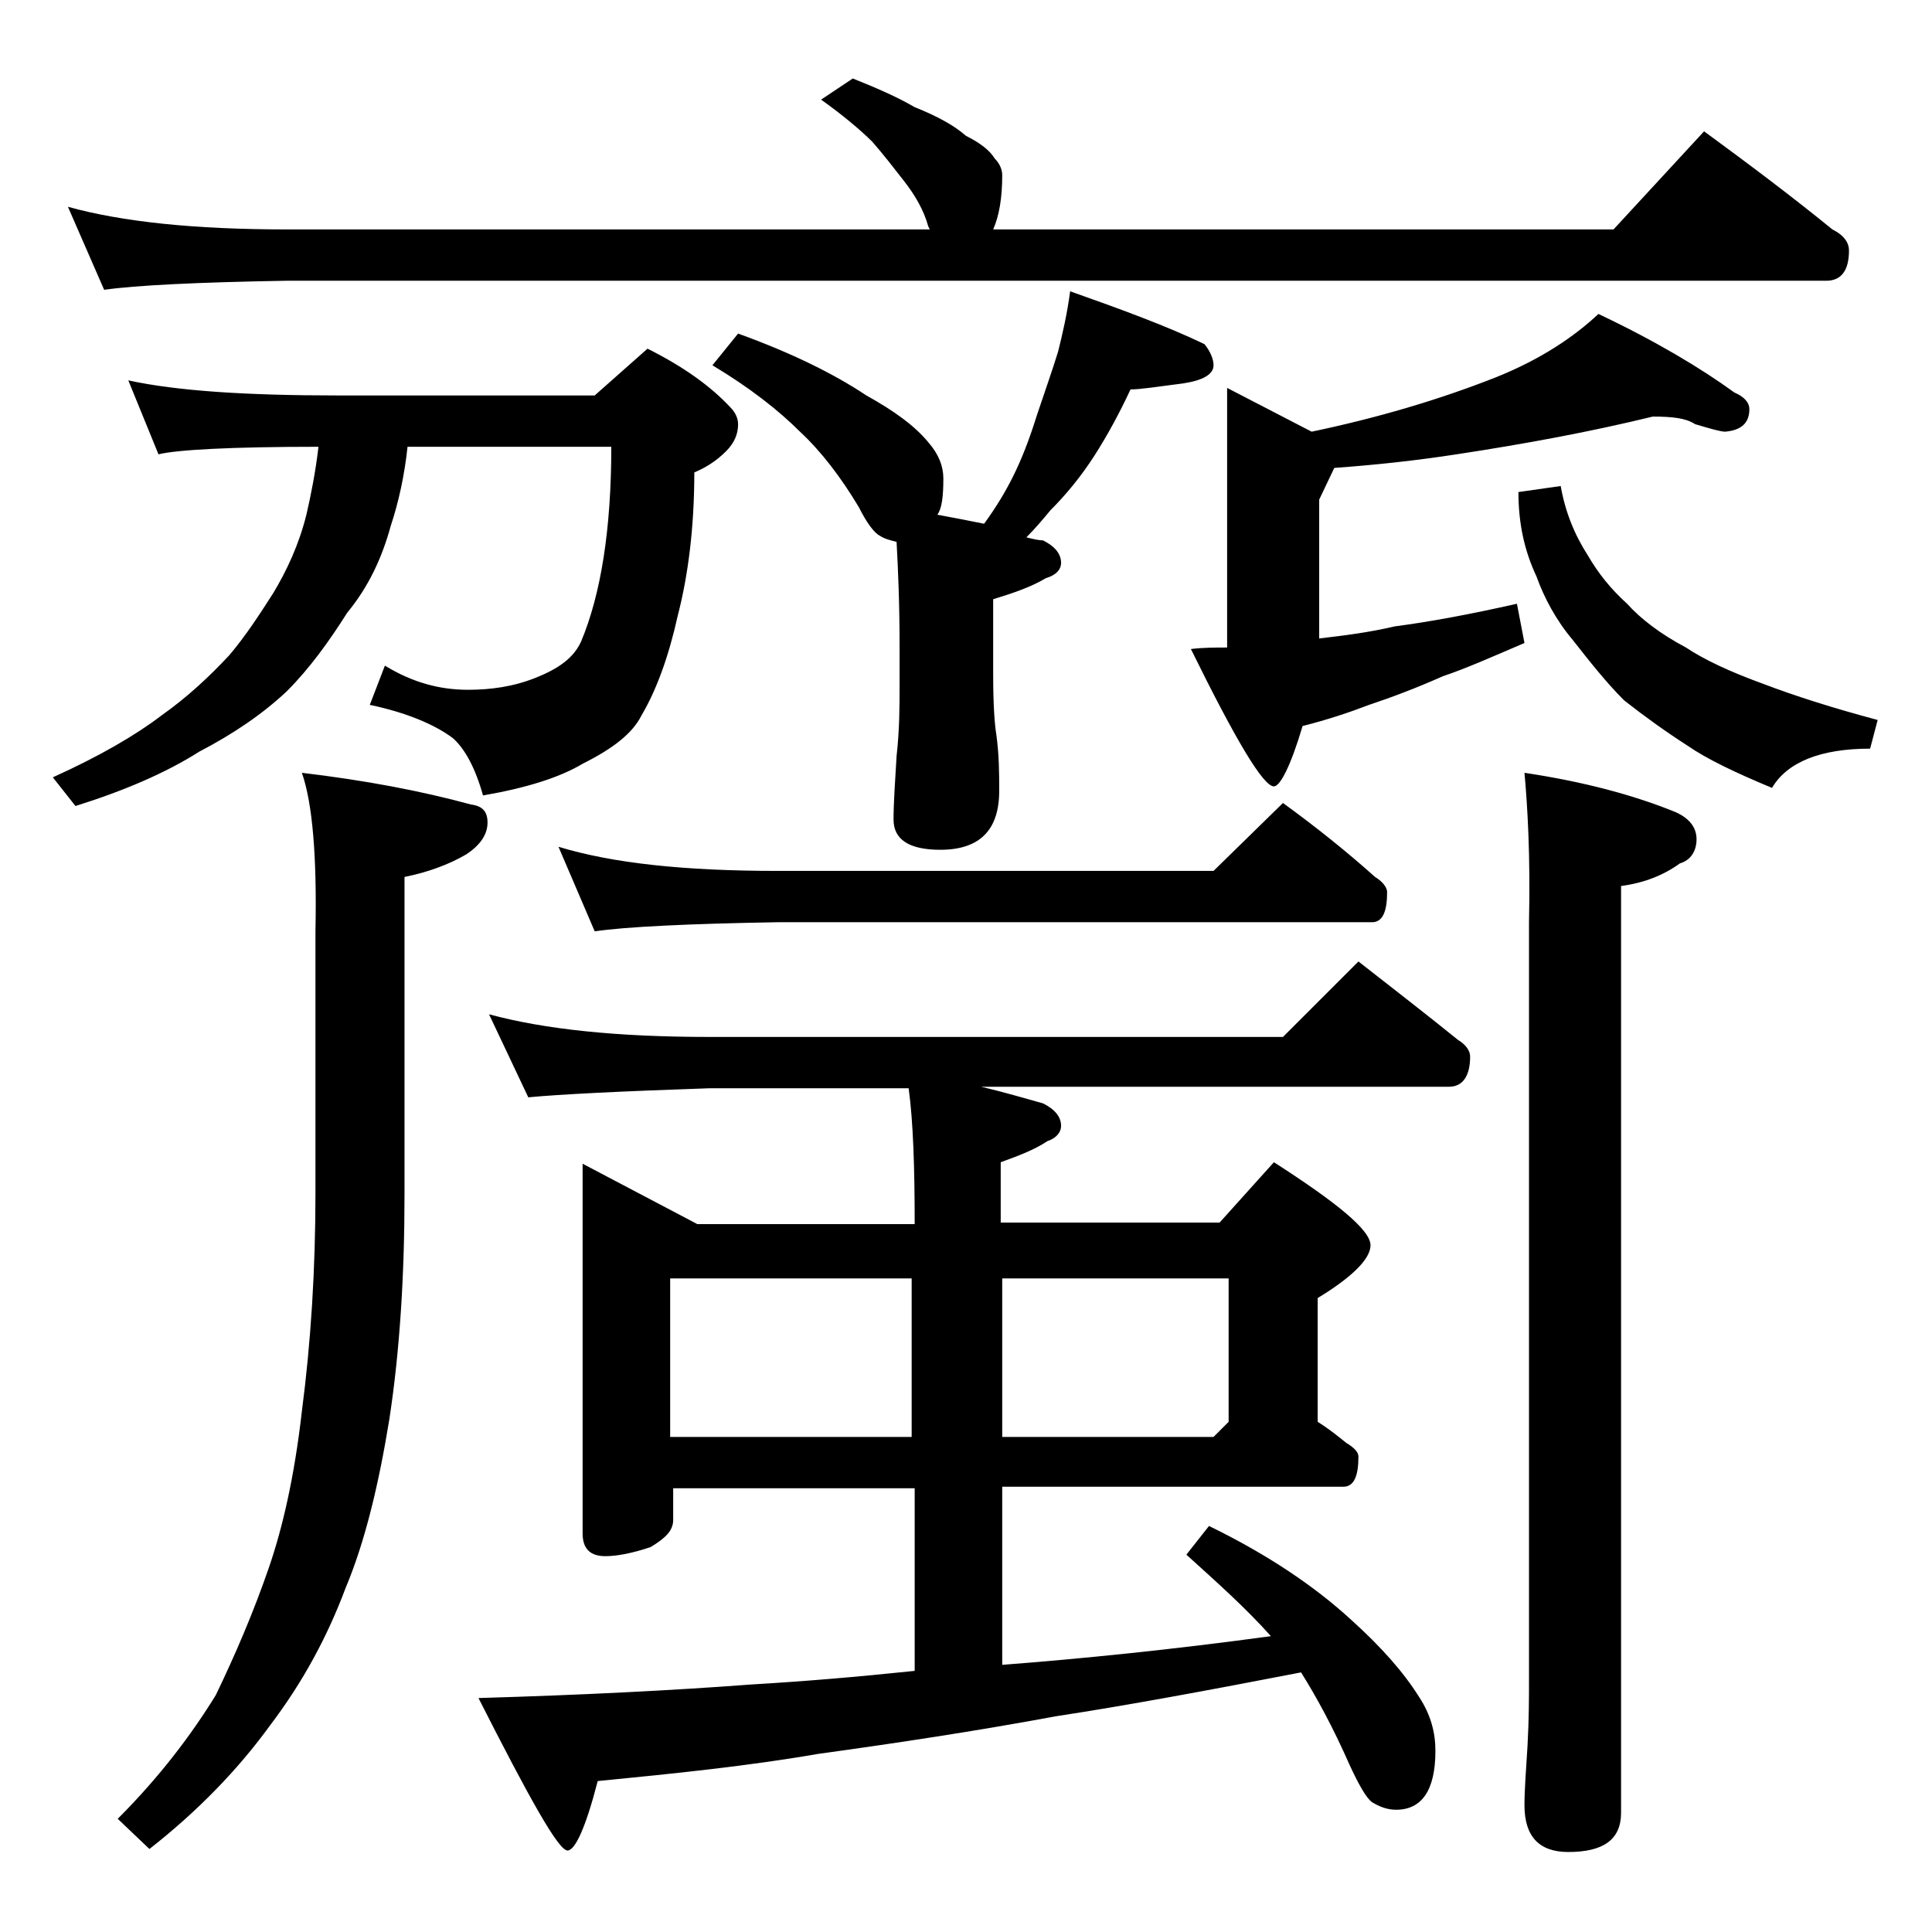 <?xml version="1.0" encoding="utf-8"?>
<!-- Generator: Adobe Illustrator 18.0.0, SVG Export Plug-In . SVG Version: 6.00 Build 0)  -->
<!DOCTYPE svg PUBLIC "-//W3C//DTD SVG 1.1//EN" "http://www.w3.org/Graphics/SVG/1.1/DTD/svg11.dtd">
<svg version="1.1" id="Layer_1" xmlns="http://www.w3.org/2000/svg" xmlns:xlink="http://www.w3.org/1999/xlink" x="0px" y="0px"
	 viewBox="0 0 128 128" enable-background="new 0 0 128 128" xml:space="preserve">
<path d="M8.5,25.2c3.2,0.7,7.8,1,13.9,1h17l3.5-3.1c2.4,1.2,4.2,2.5,5.5,3.9c0.3,0.3,0.5,0.7,0.5,1.1c0,0.6-0.2,1.2-0.8,1.8
	c-0.7,0.7-1.4,1.1-2.1,1.4c0,3.6-0.4,6.8-1.1,9.5c-0.6,2.7-1.4,4.9-2.4,6.6c-0.6,1.2-1.9,2.2-3.9,3.2c-1.5,0.9-3.7,1.6-6.6,2.1
	c-0.5-1.8-1.2-3.1-2-3.8c-1.2-0.9-3.1-1.7-5.5-2.2l1-2.6c1.8,1.1,3.6,1.6,5.5,1.6c1.5,0,3-0.2,4.5-0.8s2.5-1.3,3-2.4
	c1.3-3.1,2-7.4,2-12.9H27c-0.2,1.9-0.6,3.7-1.1,5.2c-0.6,2.2-1.5,4.1-2.9,5.8c-1.2,1.9-2.5,3.7-4,5.2c-1.6,1.5-3.5,2.8-5.8,4
	c-2.2,1.4-5,2.6-8.2,3.6l-1.5-1.9c3.1-1.4,5.5-2.8,7.2-4.1c1.7-1.2,3.2-2.6,4.5-4c1.1-1.3,2-2.7,2.9-4.1c0.9-1.5,1.7-3.2,2.2-5.2
	c0.3-1.3,0.6-2.8,0.8-4.5c-5.8,0-9.4,0.2-10.6,0.5L8.5,25.2z M56.5,5.2c1.5,0.6,2.9,1.2,4.1,1.9C62.1,7.7,63.2,8.3,64,9
	c1,0.5,1.6,1,1.9,1.5c0.3,0.3,0.5,0.7,0.5,1.1c0,1.5-0.2,2.7-0.6,3.6h41.1l6-6.5c3,2.2,5.8,4.3,8.5,6.5c0.8,0.4,1.1,0.9,1.1,1.4
	c0,1.3-0.5,2-1.5,2H19c-5.9,0.1-10,0.3-12.1,0.6l-2.4-5.5c3.6,1,8.4,1.5,14.5,1.5h42.6L61.5,15c-0.3-1.1-0.9-2.1-1.6-3
	c-0.7-0.9-1.4-1.8-2.1-2.6c-0.8-0.8-2-1.8-3.4-2.8L56.5,5.2z M20,51.2c4.2,0.5,7.9,1.2,11.2,2.1c0.8,0.1,1.1,0.5,1.1,1.2
	c0,0.8-0.5,1.5-1.4,2.1c-1.2,0.7-2.6,1.2-4.1,1.5v21c0,5.3-0.3,10.3-1,14.9c-0.7,4.3-1.6,8.1-2.9,11.2c-1.2,3.2-2.8,6.2-5,9.1
	c-2.1,2.9-4.8,5.7-8,8.2l-2.1-2c2.8-2.8,4.9-5.6,6.5-8.2c1.3-2.7,2.5-5.5,3.5-8.4c0.9-2.6,1.7-6,2.2-10.4c0.6-4.6,0.9-9.4,0.9-14.5
	V61.7C21,56.7,20.7,53.2,20,51.2z M32.4,67.2c3.7,1,8.5,1.5,14.6,1.5h38l5-5c2.3,1.8,4.5,3.5,6.6,5.2c0.5,0.3,0.8,0.7,0.8,1.1
	c0,1.3-0.5,2-1.4,2H65c1.7,0.4,3,0.8,4.1,1.1c0.8,0.4,1.2,0.9,1.2,1.5c0,0.4-0.3,0.8-0.9,1c-0.9,0.6-2,1-3.1,1.4v4h14.5l3.6-4
	c4.2,2.7,6.4,4.5,6.4,5.5c0,0.9-1.2,2.1-3.5,3.5v8.2c0.8,0.5,1.4,1,1.9,1.4c0.5,0.3,0.8,0.6,0.8,0.9c0,1.3-0.3,2-1,2H66.4v11.8
	c5.2-0.4,11.2-1,17.8-1.9c-1.6-1.8-3.5-3.5-5.6-5.4l1.5-1.9c3.9,1.9,7,4,9.4,6.2c2,1.8,3.5,3.5,4.5,5.1c0.8,1.2,1.1,2.4,1.1,3.6
	c0,2.6-0.9,3.9-2.6,3.9c-0.6,0-1.1-0.2-1.6-0.5c-0.4-0.3-0.9-1.2-1.5-2.5c-1.1-2.5-2.2-4.5-3.2-6.1c-6.2,1.2-11.6,2.2-16.2,2.9
	c-5.4,1-10.7,1.8-15.8,2.5c-4.6,0.8-9.5,1.3-14.6,1.8c-0.8,3.1-1.5,4.6-2,4.6c-0.6,0-2.5-3.4-5.9-10.1c6.8-0.2,12.8-0.5,18.1-0.9
	c3.4-0.2,7-0.5,10.8-0.9V98.6h-16v2.1c0,0.7-0.5,1.2-1.5,1.8c-1.2,0.4-2.2,0.6-3,0.6c-1,0-1.5-0.5-1.5-1.5V77.1l7.6,4h14.4
	c0-3.8-0.1-6.8-0.4-9H47c-5.9,0.2-9.9,0.4-12,0.6L32.4,67.2z M37,56.1c3.6,1.1,8.4,1.6,14.5,1.6h28.9l4.6-4.5
	c2.2,1.6,4.2,3.2,6.1,4.9c0.5,0.3,0.8,0.7,0.8,1c0,1.3-0.3,2-1,2H51.5c-5.9,0.1-10,0.3-12.1,0.6L37,56.1z M44.4,95.2h16V84.7h-16
	V95.2z M48.9,22.1c3.6,1.3,6.4,2.7,8.5,4.1c1.8,1,3.2,2,4.1,3.1c0.7,0.8,1,1.6,1,2.4c0,1.2-0.1,2-0.4,2.4c1.1,0.2,2.1,0.4,3.1,0.6
	c0.8-1.1,1.4-2.1,1.9-3.1c0.6-1.2,1.1-2.5,1.6-4.1c0.5-1.5,1-2.9,1.4-4.2c0.3-1.2,0.6-2.5,0.8-4c3.4,1.2,6.4,2.3,8.9,3.5
	c0.4,0.5,0.6,1,0.6,1.4c0,0.6-0.7,1-2,1.2c-1.6,0.2-2.8,0.4-3.5,0.4c-0.7,1.5-1.5,3-2.4,4.4c-0.9,1.4-1.9,2.6-2.9,3.6
	c-0.5,0.6-1,1.2-1.6,1.8c0.4,0.1,0.8,0.2,1.1,0.2c0.8,0.4,1.2,0.9,1.2,1.5c0,0.4-0.3,0.8-1,1c-1,0.6-2.2,1-3.5,1.4v5
	c0,2,0.1,3.3,0.2,3.9c0.2,1.4,0.2,2.7,0.2,3.8c0,2.6-1.3,3.9-3.9,3.9c-2.1,0-3.1-0.7-3.1-2c0-1.1,0.1-2.5,0.2-4.2
	c0.2-1.8,0.2-3.3,0.2-4.8v-2.4c0-2.9-0.1-5.2-0.2-7c-0.4-0.1-0.8-0.2-1.1-0.4c-0.4-0.2-0.9-0.9-1.4-1.9c-1.2-2-2.5-3.7-3.9-5
	c-1.4-1.4-3.3-2.9-5.8-4.4L48.9,22.1z M66.4,84.7v10.5h14l1-1v-9.5H66.4z M109.5,27.6c-4.1,1-8.4,1.8-13,2.5
	c-2.6,0.4-5.3,0.7-8.1,0.9l-1,2.1v9.2c1.7-0.2,3.3-0.4,5-0.8c2.3-0.3,5-0.8,8.1-1.5l0.5,2.6c-2.1,0.9-3.9,1.7-5.4,2.2
	c-1.8,0.8-3.4,1.4-4.9,1.9c-1.3,0.5-2.8,1-4.4,1.4c-0.8,2.7-1.5,4-1.9,4c-0.7,0-2.5-3-5.5-9.1c0.8-0.1,1.6-0.1,2.4-0.1V25.7l5.6,2.9
	c4.3-0.9,8.4-2.1,12.2-3.6c3-1.2,5.2-2.7,6.8-4.2c3.8,1.8,6.8,3.6,9,5.2c0.7,0.3,1,0.7,1,1.1c0,0.9-0.5,1.4-1.6,1.5
	c-0.3,0-1-0.2-2-0.5C111.7,27.7,110.8,27.6,109.5,27.6z M103.4,32.2c0.3,1.7,0.9,3.2,1.8,4.6c0.7,1.2,1.5,2.2,2.6,3.2
	c0.9,1,2.2,2,3.9,2.9c1.2,0.8,2.9,1.6,5.1,2.4c2.1,0.8,4.6,1.6,7.6,2.4l-0.5,1.9c-3.3,0-5.5,0.9-6.5,2.6c-2.4-1-4.3-1.9-5.6-2.8
	c-1.4-0.9-2.8-1.9-4.2-3c-1.2-1.2-2.3-2.6-3.4-4c-1.1-1.3-1.9-2.8-2.4-4.2c-0.8-1.7-1.2-3.5-1.2-5.6L103.4,32.2z M101,51.2
	c4,0.6,7.3,1.5,10,2.6c0.9,0.4,1.4,1,1.4,1.8c0,0.8-0.4,1.4-1.1,1.6c-1.1,0.8-2.4,1.3-3.9,1.5v61.4c0,1.8-1.2,2.6-3.5,2.6
	c-1.9,0-2.9-1-2.9-3.1c0-1,0.1-2.3,0.2-3.9c0.1-1.8,0.1-3.2,0.1-4.5V61.1C101.4,56.7,101.2,53.4,101,51.2z"/>
</svg>
